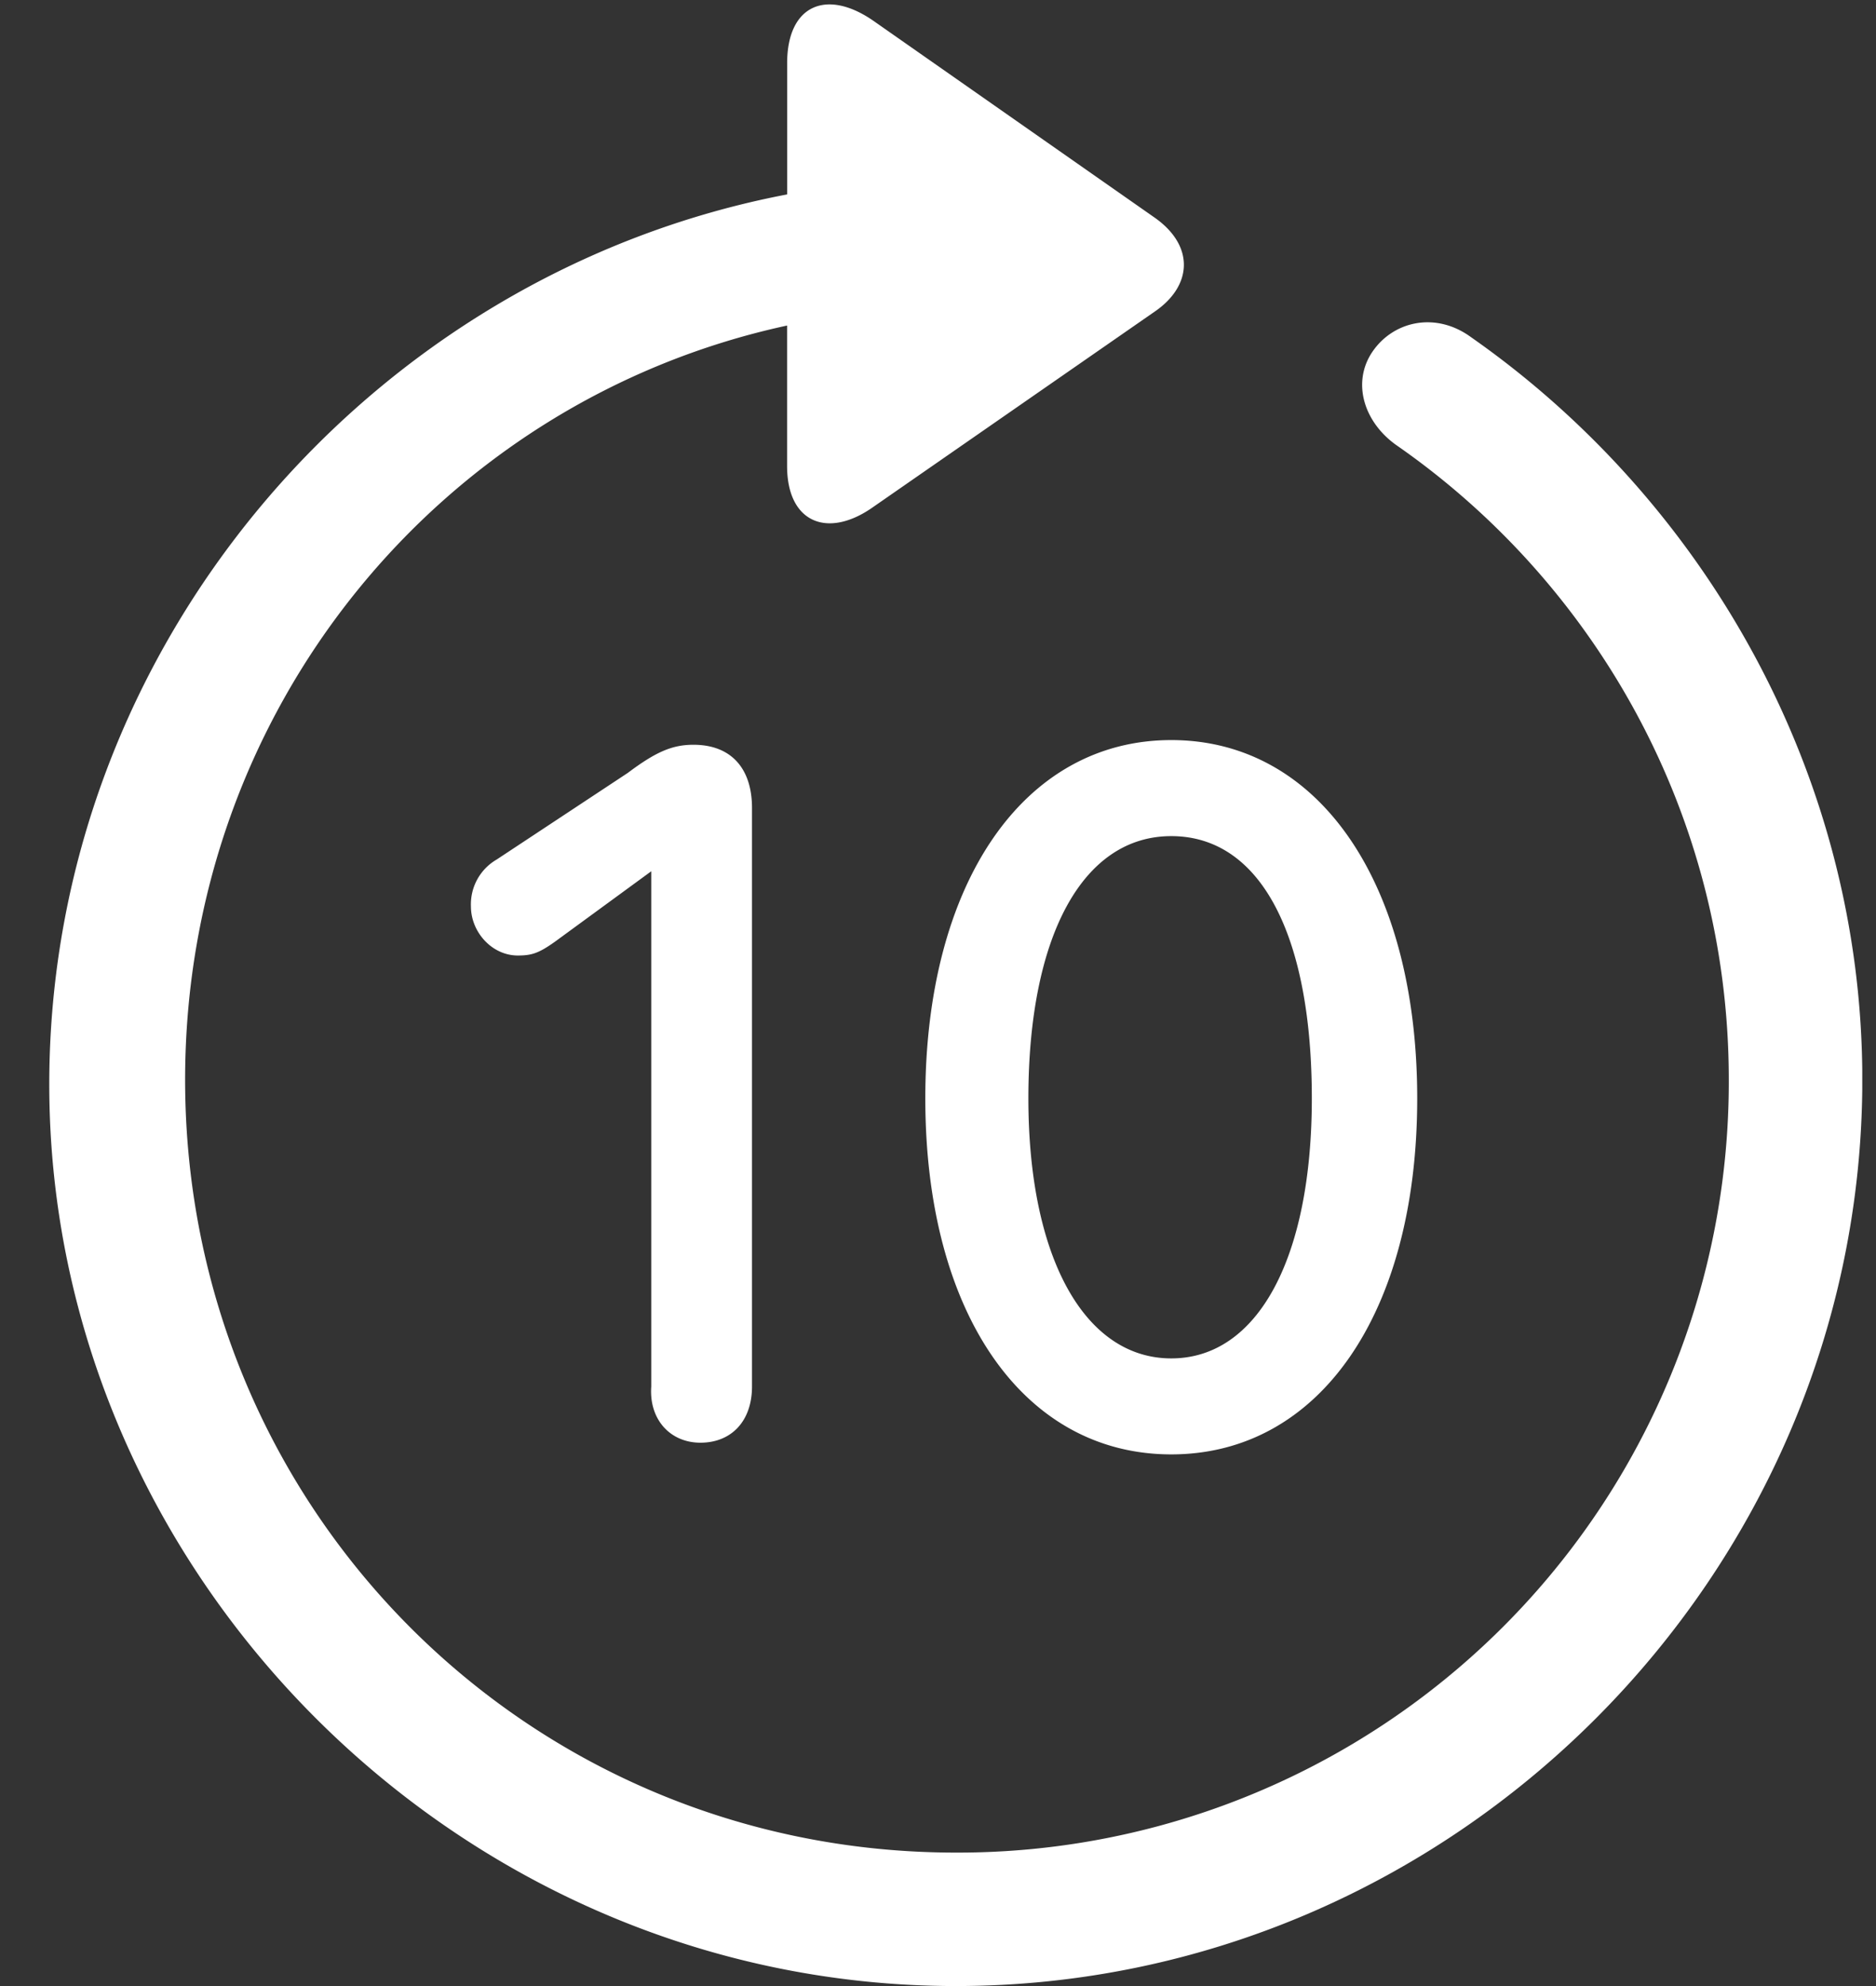 <svg width="34" height="36" fill="none" xmlns="http://www.w3.org/2000/svg"><rect width="100%" height="100%" fill="#333333" stroke="none"/><g clip-path="url(#clip0)"><path d="M17.322 36c9 0 16.43-7.43 16.43-16.43 0-5.518-2.845-10.485-7.09-13.457-.637-.467-1.401-.297-1.783.255-.382.552-.17 1.274.424 1.698 3.609 2.505 6.029 6.708 6.029 11.505a13.97 13.97 0 01-14.01 14.01c-7.769 0-13.967-6.241-13.967-14.01 0-6.708 4.628-12.312 10.91-13.67v2.547c0 1.019.722 1.316 1.529.764l5.137-3.566c.679-.467.721-1.188 0-1.698L15.836.382c-.849-.594-1.57-.297-1.57.764v2.378C6.709 4.967.893 11.717.893 19.656.893 28.528 8.323 36 17.323 36zm3.906-9.637c2.674 0 4.457-2.547 4.457-6.453 0-3.905-1.782-6.495-4.457-6.495s-4.458 2.59-4.458 6.495c0 3.906 1.784 6.453 4.458 6.453zm-8.533-.212c.552 0 .934-.382.934-1.019V14.646c0-.722-.382-1.146-1.061-1.146-.383 0-.68.127-1.19.51l-2.376 1.57a.938.938 0 00-.467.85c0 .466.382.89.849.89.254 0 .382-.042.679-.254l1.74-1.273v9.34c-.042.593.34 1.018.892 1.018zm8.533-1.528c-1.57 0-2.59-1.826-2.59-4.713 0-2.929.977-4.754 2.59-4.754s2.547 1.783 2.547 4.754c0 2.887-.976 4.713-2.547 4.713z" fill="#fff"/></g><defs><clipPath id="clip0"><path fill="#fff" transform="translate(.893)" d="M0 0h32.858v36H0z"/></clipPath></defs></svg>
